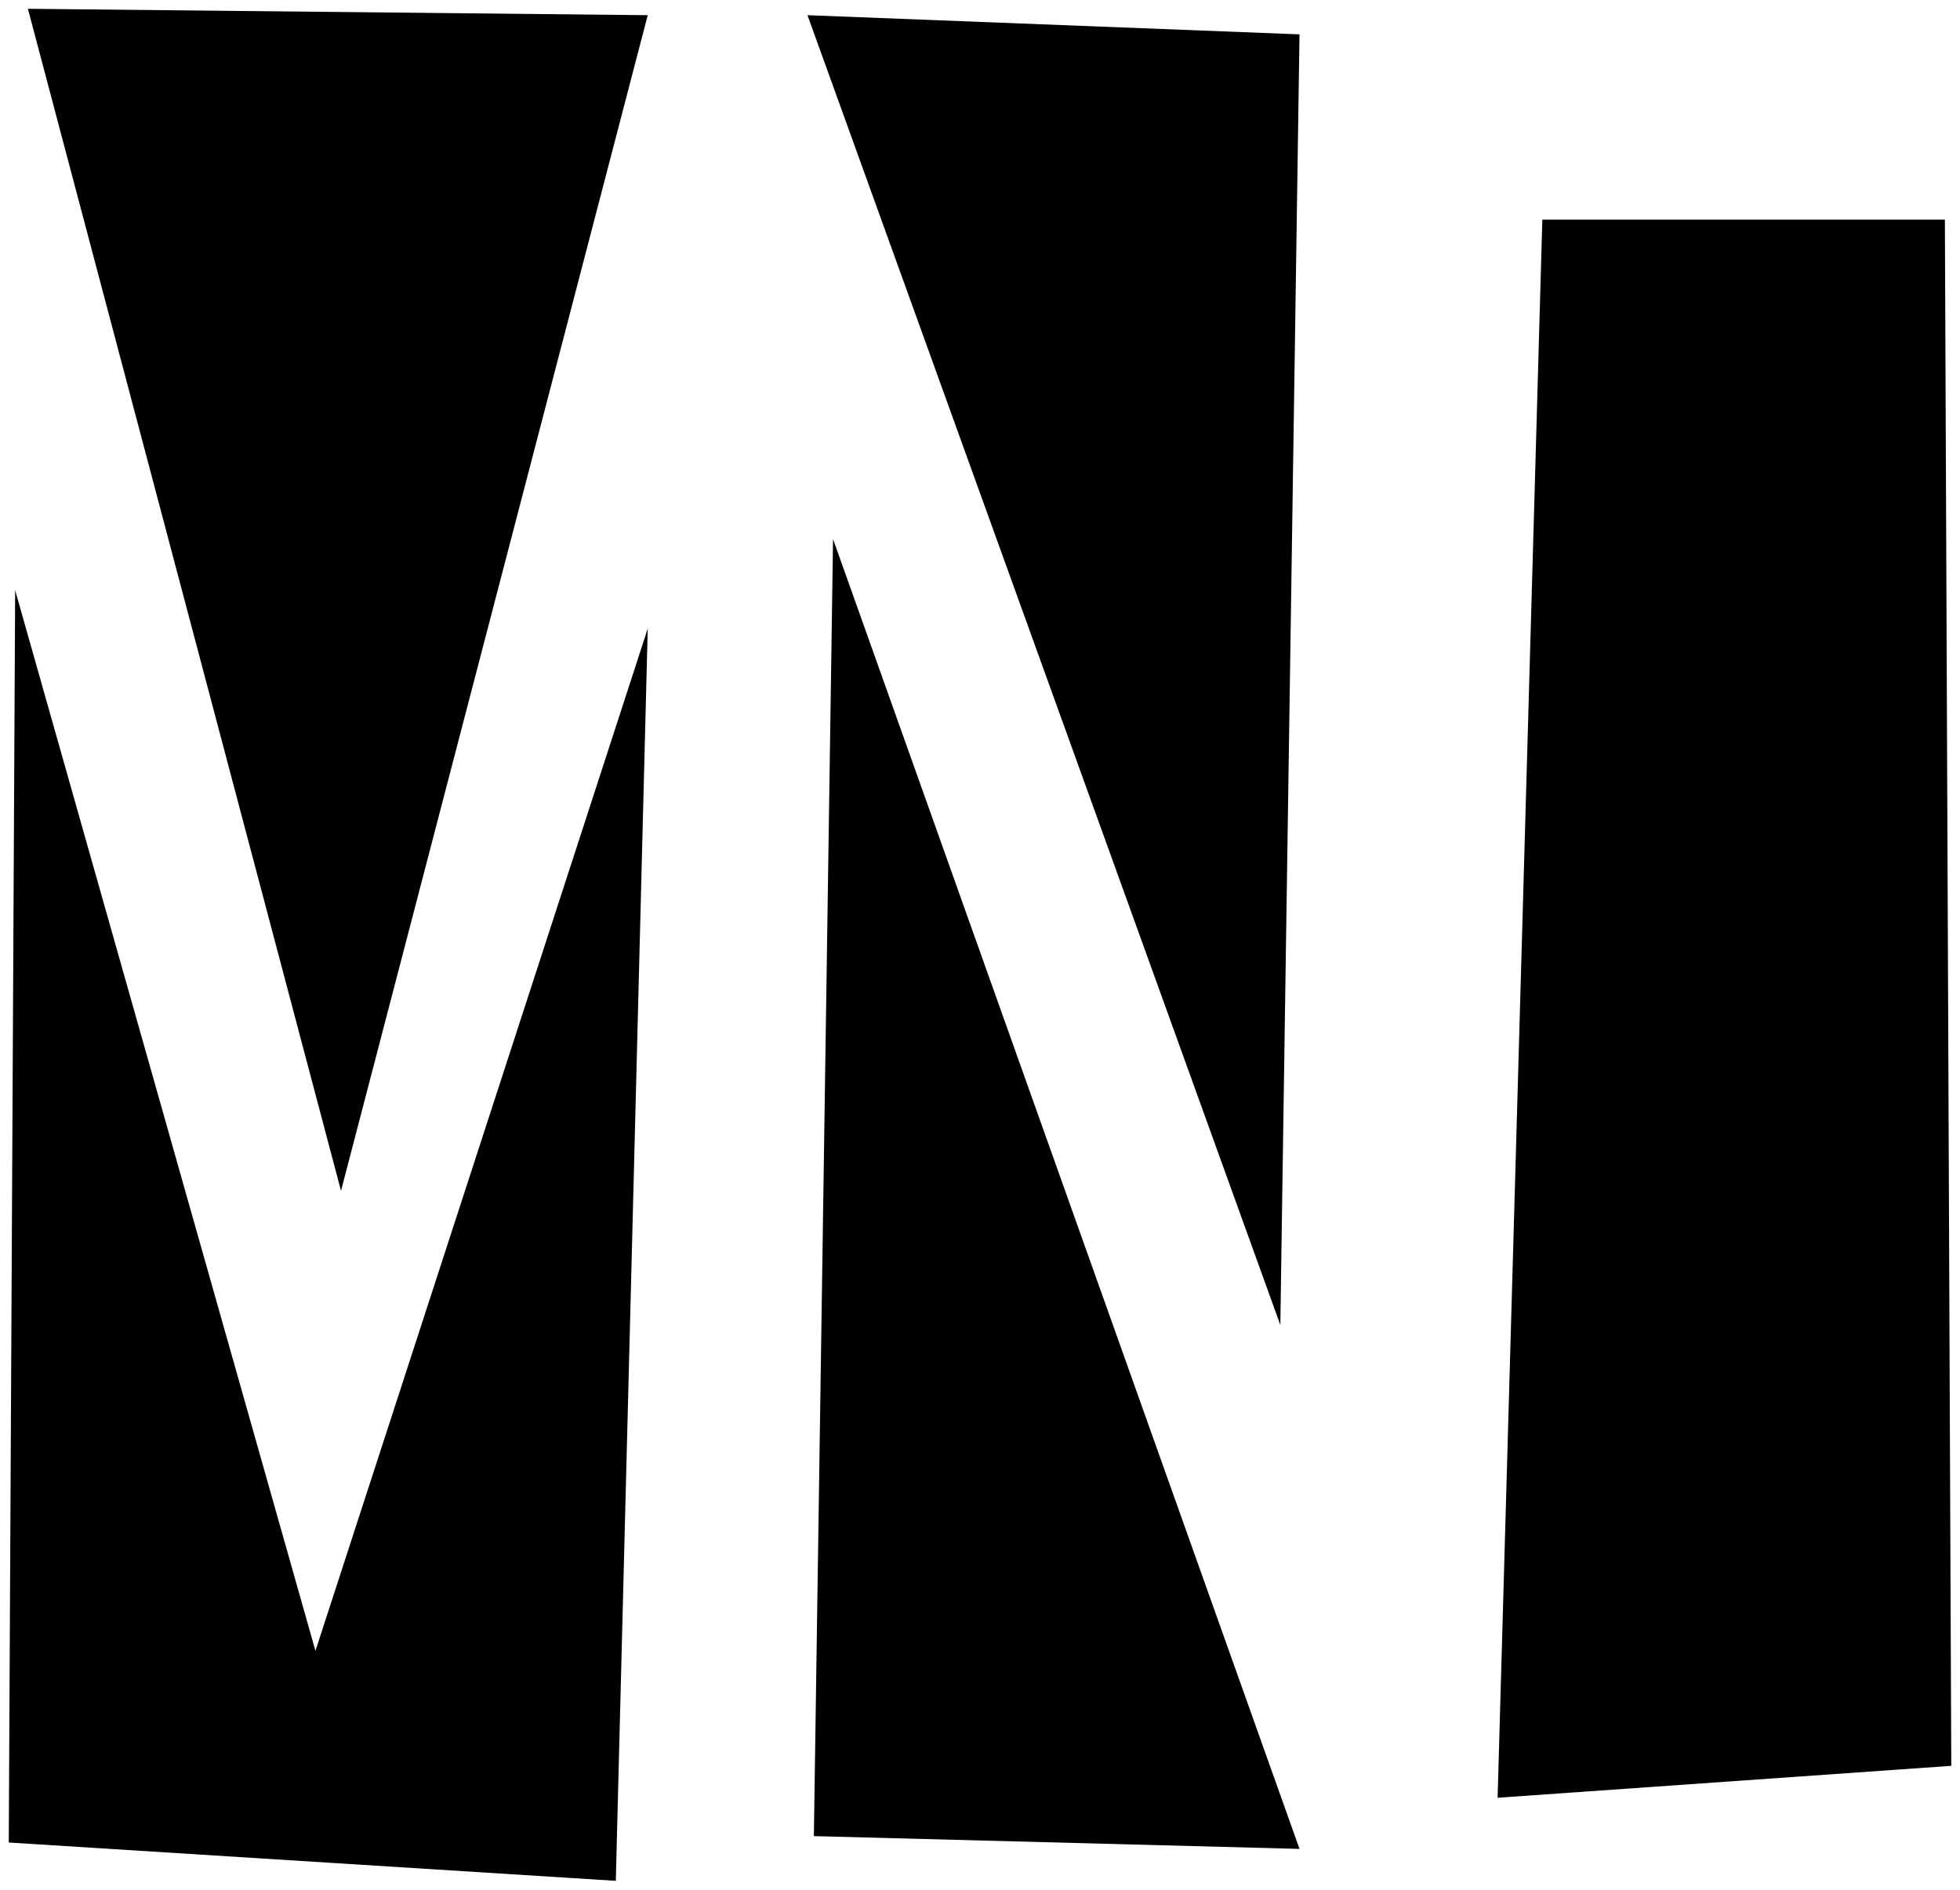 <svg xmlns="http://www.w3.org/2000/svg" xmlns:xlink="http://www.w3.org/1999/xlink" version="1.1" width="56.406" height="54.4" viewBox="0,0,56.406,54.4"><g transform="translate(-211.797,-152.806)"><g data-paper-data="{&quot;isPaintingLayer&quot;:true} fill-rule="><path d="M212.6,153.059l17.838,0.184l-8.827,33.837z"></path><path d="M220.875,200.32l9.563,-29.423l-0.919,36.043l-17.47,-1.103l0.184,-36.043z"></path><path d="M249.195,206.021l-13.976,-0.368l0.552,-37.331z"></path><path d="M235.035,153.243l14.16,0.552l-0.552,37.147z"></path><path d="M256.183,159.128h11.585l0.184,44.502l-13.056,0.919z"></path></g></g></svg>
